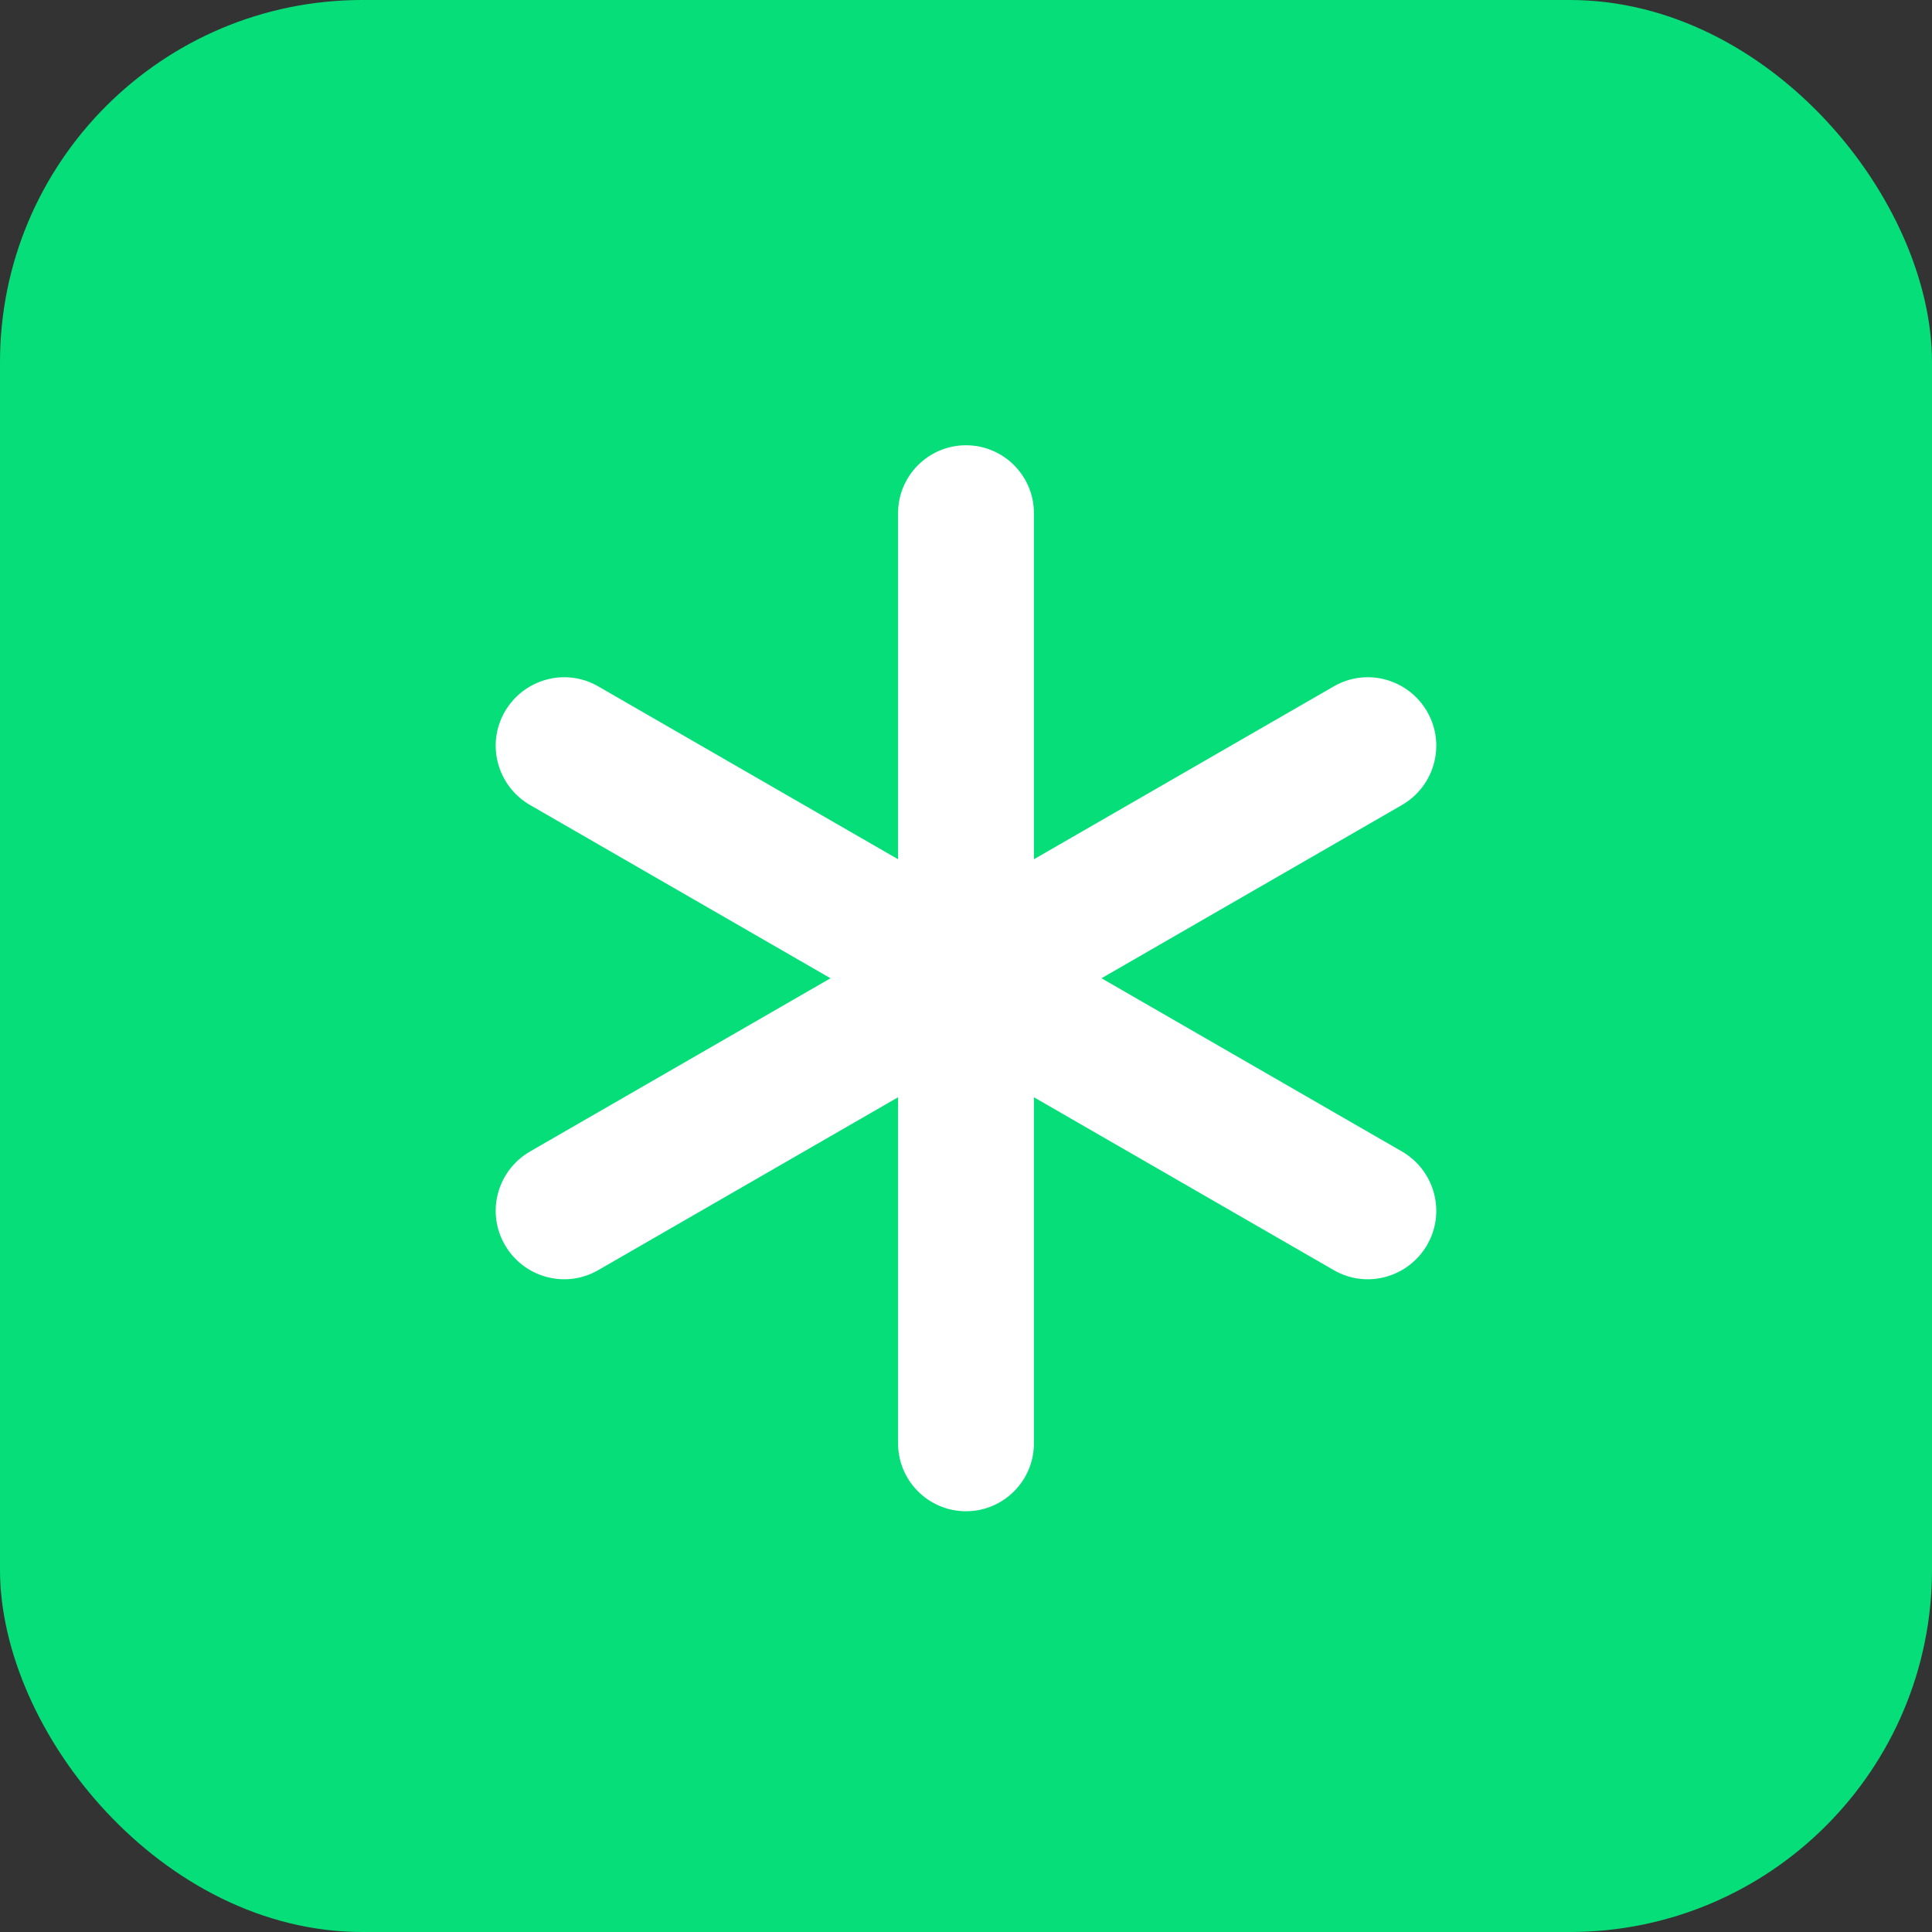 <svg width="32" height="32" viewBox="0 0 32 32" fill="none" xmlns="http://www.w3.org/2000/svg">
<rect x="0" y="0" width="32" height="32" fill="#333333" stroke="none"/>
<rect width="32" height="32" rx="6" fill="#06DF79"/>
<path d="M17.125 8.5C17.125 7.879 16.621 7.375 16 7.375C15.379 7.375 14.875 7.879 14.875 8.5V14.232L9.904 11.366C9.36 11.055 8.67 11.248 8.359 11.792C8.048 12.336 8.241 13.026 8.785 13.337L13.756 16.203L8.785 19.069C8.241 19.38 8.048 20.07 8.359 20.614C8.67 21.158 9.36 21.351 9.904 21.04L14.875 18.174V23.906C14.875 24.527 15.379 25.031 16 25.031C16.621 25.031 17.125 24.527 17.125 23.906V18.174L22.096 21.04C22.64 21.351 23.33 21.158 23.641 20.614C23.951 20.07 23.759 19.38 23.215 19.069L18.244 16.203L23.215 13.337C23.759 13.026 23.951 12.336 23.641 11.792C23.33 11.248 22.64 11.055 22.096 11.366L17.125 14.232V8.5Z" fill="white"/>
</svg>
